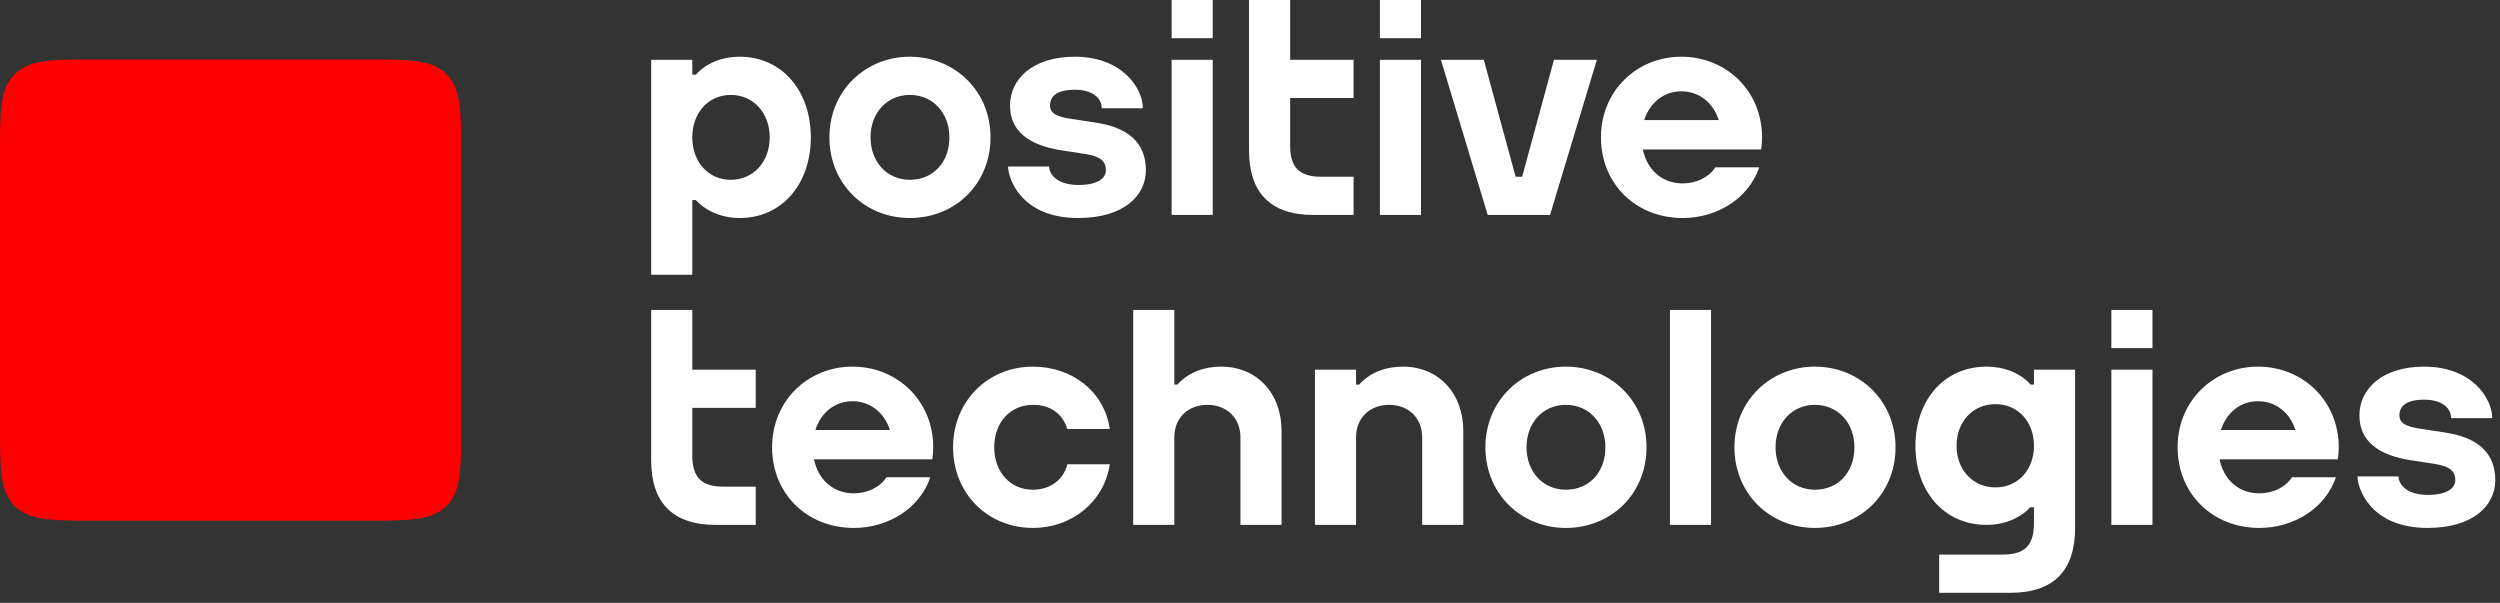 <?xml version="1.0" encoding="UTF-8"?> <svg xmlns="http://www.w3.org/2000/svg" width="141" height="34" viewBox="0 0 141 34" fill="none"><rect x="0" y="0" width="141" height="34" fill="#333333" stroke="none"/><path fill-rule="evenodd" clip-rule="evenodd" d="M0 8.558C0 6.278 0 5.011 0.828 4.184C1.655 3.356 2.922 3.356 5.202 3.356H20.806C23.086 3.356 24.353 3.356 25.18 4.184C26.008 5.011 26.008 6.278 26.008 8.558V24.162C26.008 26.441 26.008 27.709 25.18 28.536C24.353 29.364 23.086 29.364 20.806 29.364H5.202C2.922 29.364 1.655 29.364 0.828 28.536C0 27.709 0 26.441 0 24.162V8.558Z" fill="#FF0000"></path><path fill-rule="evenodd" clip-rule="evenodd" d="M64.628 9.599C64.628 11.041 63.372 12.296 60.815 12.296C57.554 12.296 56.855 10.028 56.855 9.391H59.172C59.172 9.856 59.663 10.433 60.815 10.433C61.967 10.433 62.373 10.023 62.373 9.599C62.373 9.175 62.18 8.84 61.219 8.686L59.834 8.474C58.031 8.182 56.965 7.404 56.965 5.945C56.965 4.486 58.216 3.199 60.619 3.199C63.291 3.199 64.456 4.974 64.456 6.105H62.139C62.139 5.526 61.606 5.062 60.619 5.062C59.632 5.062 59.221 5.413 59.221 5.945C59.221 6.357 59.542 6.573 60.349 6.694L61.808 6.917C63.61 7.191 64.628 8.037 64.628 9.599ZM140.733 27.078C140.733 28.52 139.478 29.775 136.92 29.775C133.659 29.775 132.961 27.507 132.961 26.869H135.277C135.277 27.335 135.769 27.912 136.92 27.912C138.072 27.912 138.478 27.502 138.478 27.078C138.478 26.654 138.285 26.319 137.324 26.165L135.939 25.953C134.137 25.661 133.071 24.883 133.071 23.424C133.071 21.965 134.321 20.678 136.724 20.678C139.397 20.678 140.562 22.453 140.562 23.584H138.245C138.245 23.005 137.712 22.541 136.724 22.541C135.737 22.541 135.326 22.892 135.326 23.424C135.326 23.836 135.648 24.052 136.455 24.172L137.914 24.396C139.716 24.67 140.733 25.516 140.733 27.078ZM110.35 25.141C110.35 23.78 111.273 22.793 112.545 22.793C113.81 22.793 114.716 23.78 114.716 25.14C114.716 26.501 113.81 27.489 112.545 27.489C111.273 27.489 110.35 26.501 110.35 25.141ZM114.716 21.692H114.533C114.526 21.685 114.518 21.675 114.515 21.673C113.935 21.034 113.031 20.678 112.041 20.678C109.657 20.678 108.03 22.56 108.03 25.141C108.03 27.722 109.657 29.604 112.041 29.604C113.107 29.604 113.978 29.184 114.515 28.609H114.716V29.511C114.716 30.785 114.169 31.278 112.95 31.278H109.369V33.434H113.388C115.857 33.434 117.035 32.15 117.035 29.785V20.85H114.716V21.692ZM82.53 24.31V29.604H80.211V24.662C80.211 23.575 79.44 22.833 78.346 22.833C77.251 22.833 76.481 23.575 76.481 24.662V29.604H74.162V20.85H76.481V21.692H76.655C77.244 21.03 78.121 20.678 79.123 20.678C81.128 20.678 82.53 22.166 82.53 24.31ZM94.184 29.603H96.503V17.479H94.184V29.603ZM127.354 22.629C128.357 22.629 129.148 23.273 129.463 24.251H125.26C125.573 23.273 126.357 22.629 127.354 22.629ZM127.354 20.678C124.849 20.678 122.818 22.596 122.818 25.227C122.818 27.842 124.781 29.775 127.428 29.775C129.391 29.775 131.154 28.656 131.746 26.917H129.267C128.895 27.496 128.174 27.824 127.428 27.824C126.253 27.824 125.418 27.049 125.182 25.908H129.543H131.853H131.859L131.854 25.901C131.884 25.681 131.905 25.458 131.905 25.227C131.905 22.596 129.875 20.678 127.354 20.678ZM119.081 29.604H121.4V20.85H119.081V29.604ZM119.081 19.634H121.4V17.479H119.081V19.634ZM102.358 27.62C101.073 27.62 100.141 26.613 100.141 25.227C100.141 23.84 101.073 22.833 102.358 22.833C103.651 22.833 104.589 23.84 104.589 25.227C104.589 26.636 103.672 27.62 102.358 27.62ZM102.358 20.678C99.852 20.678 97.822 22.596 97.822 25.227C97.822 27.842 99.821 29.775 102.358 29.775C104.911 29.775 106.908 27.857 106.908 25.227C106.908 22.596 104.879 20.678 102.358 20.678ZM88.313 27.62C87.028 27.62 86.096 26.613 86.096 25.227C86.096 23.84 87.028 22.833 88.313 22.833C89.606 22.833 90.544 23.84 90.544 25.227C90.544 26.636 89.626 27.62 88.313 27.62ZM88.313 20.678C85.808 20.678 83.777 22.596 83.777 25.227C83.777 27.842 85.776 29.775 88.313 29.775C90.866 29.775 92.863 27.857 92.863 25.227C92.863 22.596 90.834 20.678 88.313 20.678ZM39.045 20.85H42.623V23.005H39.045V25.681C39.045 26.955 39.591 27.448 40.81 27.448H42.623V29.604H40.372C37.904 29.604 36.726 28.32 36.726 25.955V17.479H39.045V20.85ZM60.2 26.184H62.592C62.286 28.282 60.471 29.775 58.253 29.775C55.716 29.775 53.754 27.842 53.754 25.227C53.754 22.596 55.747 20.678 58.253 20.678C60.444 20.678 62.279 22.058 62.591 24.195H60.193C59.928 23.301 59.209 22.833 58.253 22.833C56.969 22.833 56.074 23.84 56.074 25.227C56.074 26.613 56.969 27.62 58.253 27.62C59.229 27.62 59.979 27.068 60.2 26.184ZM72.281 24.31V29.604H69.961V24.662C69.961 23.574 69.191 22.833 68.096 22.833C67.002 22.833 66.231 23.574 66.231 24.662V29.604H63.912V17.479H66.231V21.692H66.405C66.994 21.03 67.871 20.678 68.873 20.678C70.879 20.678 72.281 22.166 72.281 24.31ZM48.081 22.629C49.085 22.629 49.876 23.273 50.191 24.251H45.987C46.3 23.273 47.085 22.629 48.081 22.629ZM48.081 20.678C45.576 20.678 43.546 22.596 43.546 25.227C43.546 27.842 45.508 29.775 48.155 29.775C50.119 29.775 51.882 28.656 52.473 26.917H49.995C49.623 27.496 48.903 27.824 48.155 27.824C46.981 27.824 46.146 27.049 45.909 25.908H50.271H52.581H52.586L52.582 25.901C52.612 25.681 52.633 25.458 52.633 25.227C52.633 22.596 50.603 20.678 48.081 20.678ZM76.342 12.124H74.091C71.623 12.124 70.445 10.841 70.445 8.476V0H72.764V3.371H76.342V5.526H72.764V8.202C72.764 9.476 73.31 9.969 74.529 9.969H76.342V12.124ZM43.411 7.748C43.411 9.134 42.487 10.141 41.215 10.141C39.951 10.141 39.045 9.134 39.045 7.748C39.045 6.361 39.951 5.354 41.215 5.354C42.487 5.354 43.411 6.361 43.411 7.748ZM39.045 11.283H39.245C39.782 11.869 40.654 12.296 41.719 12.296C44.103 12.296 45.73 10.378 45.73 7.748C45.73 5.117 44.103 3.199 41.719 3.199C40.729 3.199 39.826 3.562 39.245 4.213L39.045 4.213V3.371H36.726V15.495H39.045V11.283ZM94.83 5.15C95.833 5.15 96.623 5.794 96.938 6.772H92.735C93.048 5.794 93.833 5.15 94.83 5.15ZM94.903 12.296C96.867 12.296 98.63 11.177 99.221 9.438H96.743C96.37 10.017 95.65 10.345 94.903 10.345C93.728 10.345 92.893 9.57 92.657 8.429H97.019H99.329H99.334L99.33 8.422C99.359 8.203 99.38 7.979 99.38 7.748C99.38 5.117 97.351 3.199 94.83 3.199C92.324 3.199 90.294 5.117 90.294 7.748C90.294 10.363 92.257 12.296 94.903 12.296ZM77.826 12.124H80.145V3.371H77.826V12.124ZM77.826 2.155H80.145V0H77.826V2.155ZM66.079 12.124H68.398V3.371H66.079V12.124ZM66.079 2.155H68.398V0H66.079V2.155ZM51.315 5.354C52.608 5.354 53.546 6.361 53.546 7.748C53.546 9.157 52.629 10.14 51.315 10.14C50.03 10.14 49.098 9.134 49.098 7.748C49.098 6.361 50.03 5.354 51.315 5.354ZM51.315 12.296C53.867 12.296 55.865 10.378 55.865 7.748C55.865 5.117 53.836 3.199 51.315 3.199C48.809 3.199 46.779 5.117 46.779 7.748C46.779 10.363 48.777 12.296 51.315 12.296ZM87.422 12.124L90.063 3.371H87.644L85.849 9.969H85.481L83.686 3.371H81.267L83.907 12.124H87.422Z" fill="white"></path></svg> 